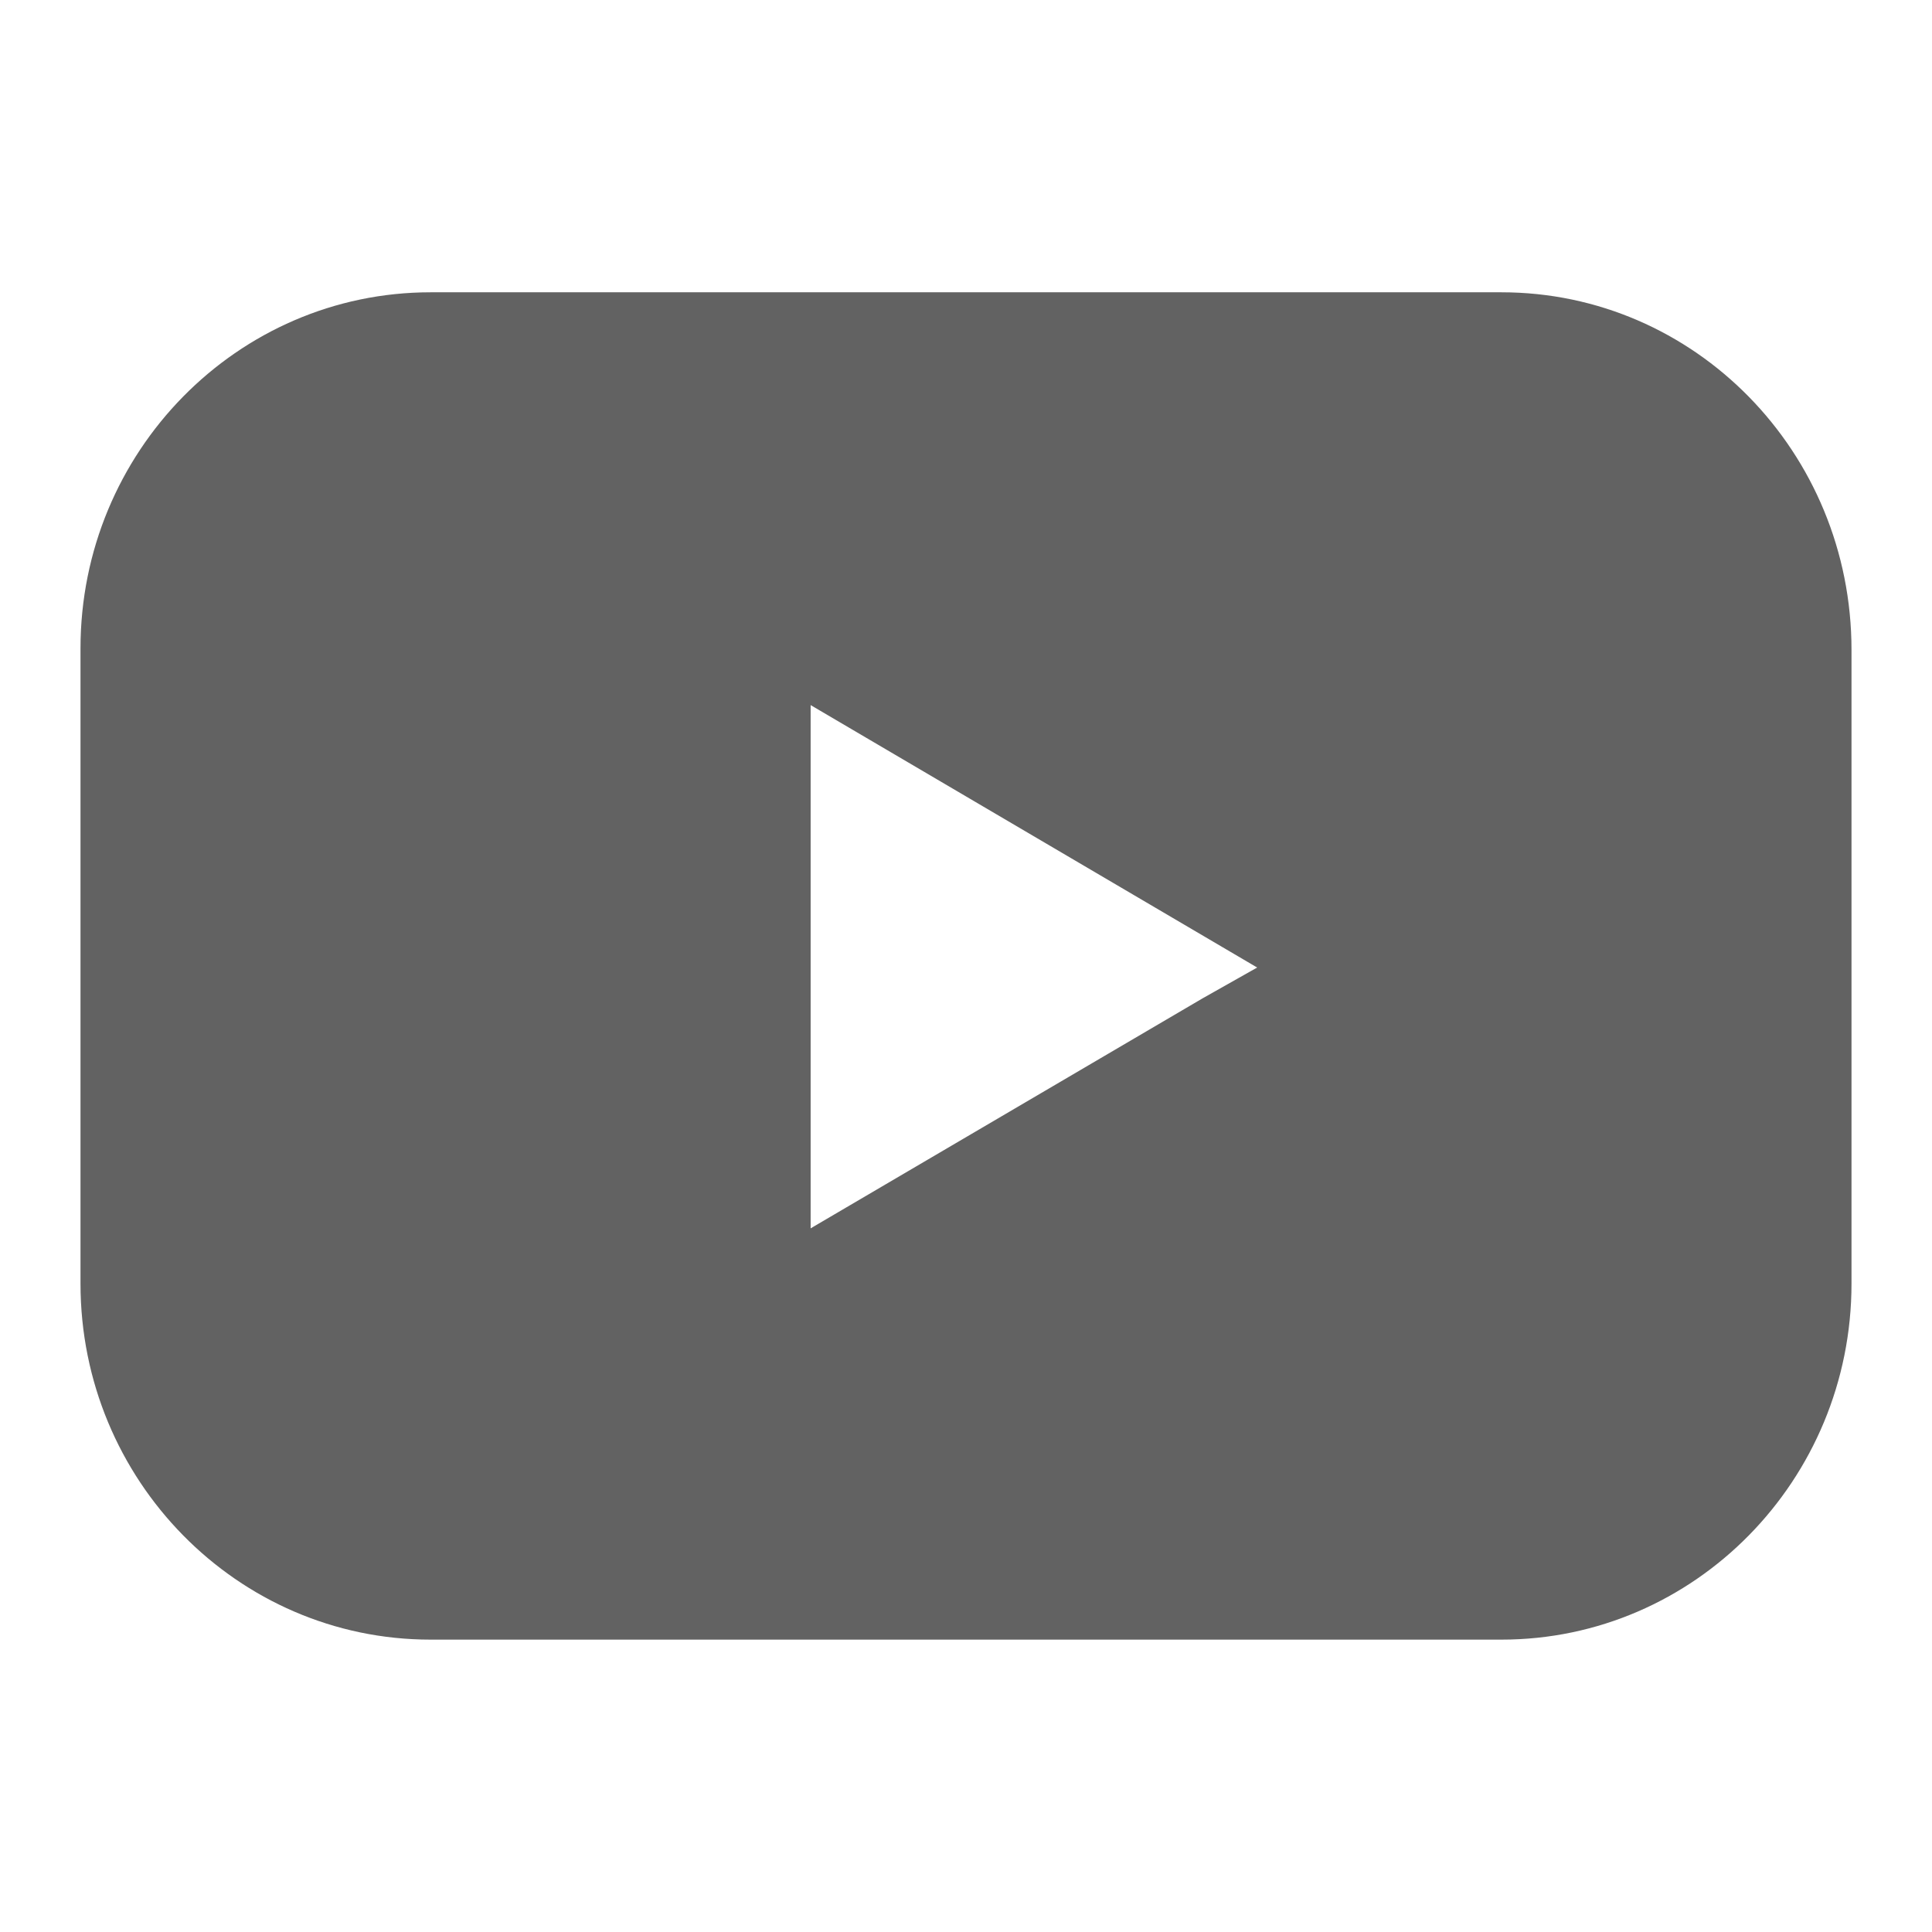 <svg width="24" height="24" viewBox="0 0 24 24" fill="none" xmlns="http://www.w3.org/2000/svg">
<path d="M18.652 3.631L5.348 3.631C2.949 3.631 1 5.614 1 8.054L1 15.946C1 18.386 2.949 20.368 5.348 20.368L18.652 20.368C21.051 20.368 23 18.386 23 15.946L23 8.073C23 5.614 21.051 3.631 18.652 3.631ZM14.942 12.4L10.07 15.259L10.07 8.759L15.617 12.019L14.942 12.4Z" fill="#626262"/>
<path d="M14.942 12.4L15.617 12.019L14.942 12.4Z" fill="#626262"/>
</svg>
